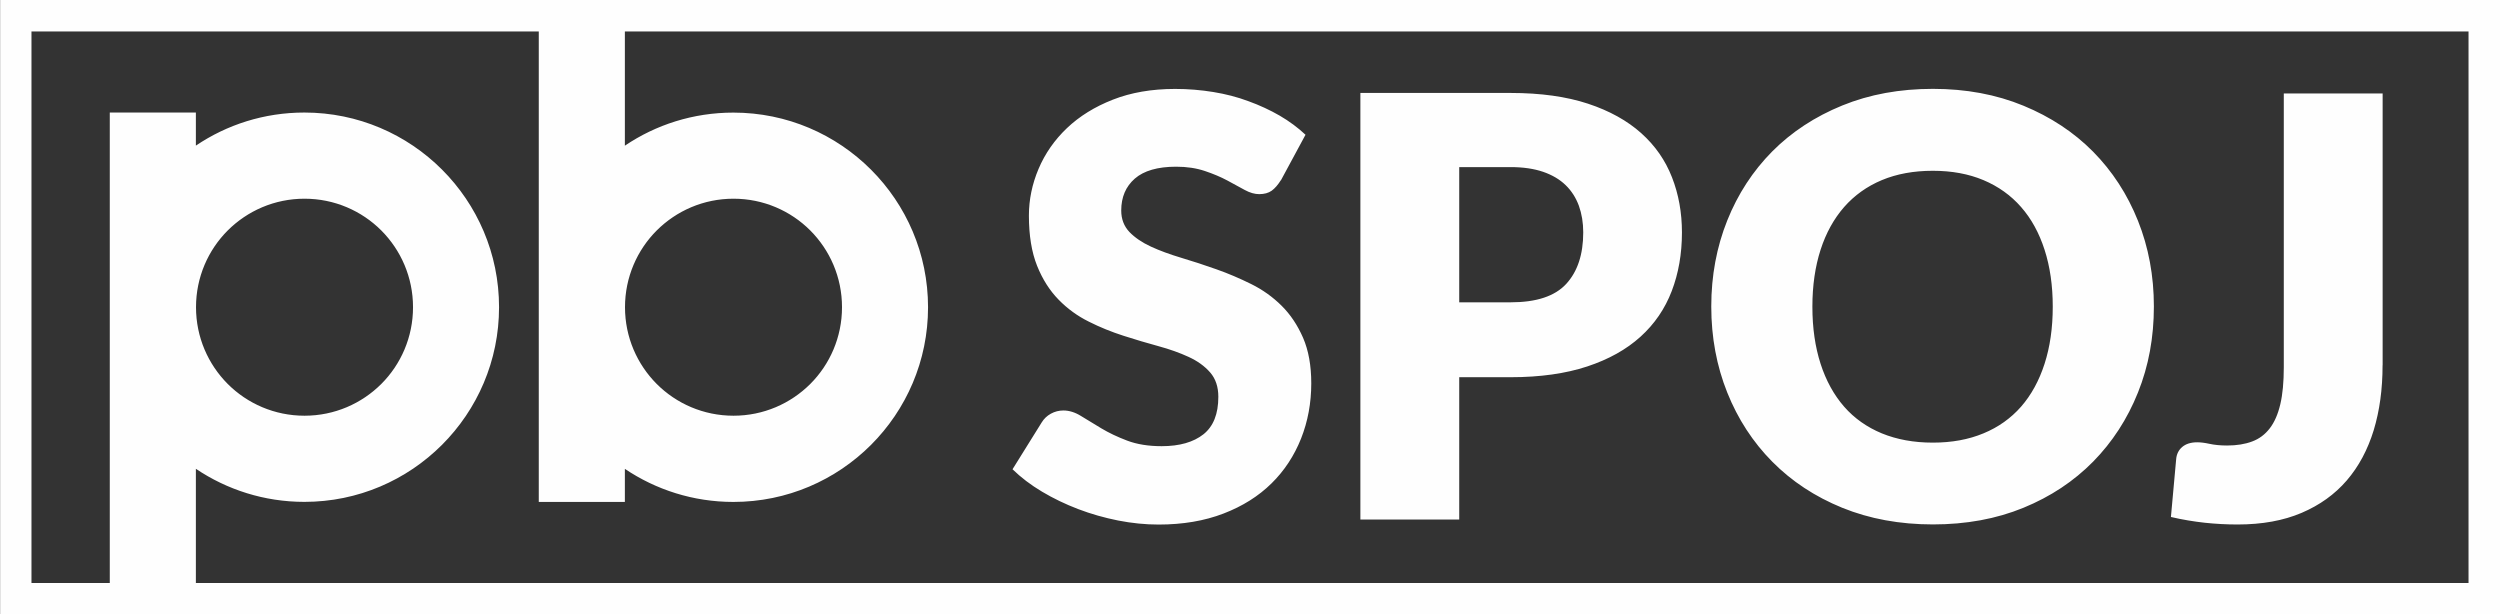 <?xml version="1.0" encoding="UTF-8"?>
<!DOCTYPE svg PUBLIC "-//W3C//DTD SVG 1.1//EN" "http://www.w3.org/Graphics/SVG/1.1/DTD/svg11.dtd">
<!-- Creator: CorelDRAW -->
<svg xmlns="http://www.w3.org/2000/svg" xml:space="preserve" width="40.965mm" height="10.069mm" version="1.1" style="shape-rendering:geometricPrecision; text-rendering:geometricPrecision; image-rendering:optimizeQuality; fill-rule:evenodd; clip-rule:evenodd"
viewBox="0 0 37.256 9.157"
 xmlns:xlink="http://www.w3.org/1999/xlink"
 xmlns:xodm="http://www.corel.com/coreldraw/odm/2003">
 <rect x="0" y="0" width="37.256" height="9.157" fill="#333333" stroke="none"/>
 <defs>
  <style type="text/css">
   <![CDATA[
    .fil0 {fill:#FEFEFE}
   ]]>
  </style>
 </defs>
 <g id="Vrstva_x0020_1">
  <path class="fil0" d="M2.919 8.688l0 -1.702c0.462,0.311 1.019,0.493 1.617,0.493 0.801,0 1.526,-0.325 2.051,-0.85 0.525,-0.525 0.85,-1.25 0.85,-2.051 0,-0.801 -0.325,-1.526 -0.85,-2.051 -0.525,-0.525 -1.25,-0.85 -2.051,-0.85 -0.599,0 -1.155,0.181 -1.617,0.493l0 -0.493 -1.283 0 0 2.901 0 4.11 -1.167 0 0 -8.219 7.56 0 0 4.11 0 2.901 1.283 0 0 -0.493c0.462,0.311 1.019,0.493 1.617,0.493 0.801,0 1.526,-0.325 2.051,-0.85 0.525,-0.525 0.85,-1.25 0.85,-2.051 0,-0.801 -0.325,-1.526 -0.85,-2.051 -0.525,-0.525 -1.25,-0.85 -2.051,-0.85 -0.599,0 -1.155,0.181 -1.617,0.493l0 -1.702 27.475 0 0 8.219 -33.868 0zm16.169 -6.003c-0.044,0.07 -0.089,0.122 -0.137,0.157 -0.048,0.034 -0.11,0.051 -0.186,0.051 -0.067,0 -0.138,-0.02 -0.215,-0.062 -0.077,-0.042 -0.164,-0.09 -0.261,-0.142 -0.097,-0.052 -0.209,-0.099 -0.334,-0.141 -0.125,-0.042 -0.267,-0.064 -0.427,-0.064 -0.276,0 -0.481,0.06 -0.616,0.177 -0.135,0.118 -0.203,0.276 -0.203,0.476 0,0.128 0.041,0.234 0.122,0.32 0.081,0.084 0.189,0.157 0.321,0.218 0.132,0.061 0.283,0.116 0.453,0.167 0.17,0.051 0.343,0.107 0.52,0.17 0.177,0.062 0.351,0.137 0.521,0.221 0.17,0.084 0.321,0.192 0.453,0.323 0.132,0.131 0.238,0.29 0.32,0.478 0.081,0.187 0.122,0.414 0.122,0.678 0,0.293 -0.051,0.568 -0.152,0.823 -0.102,0.256 -0.248,0.479 -0.441,0.669 -0.193,0.19 -0.431,0.34 -0.715,0.449 -0.283,0.109 -0.606,0.164 -0.966,0.164 -0.198,0 -0.398,-0.02 -0.603,-0.06 -0.205,-0.041 -0.404,-0.097 -0.595,-0.17 -0.192,-0.073 -0.372,-0.16 -0.54,-0.26 -0.168,-0.1 -0.315,-0.212 -0.44,-0.334l0.436 -0.7c0.032,-0.052 0.077,-0.096 0.135,-0.128 0.058,-0.032 0.121,-0.048 0.187,-0.048 0.087,0 0.176,0.028 0.264,0.083 0.089,0.055 0.189,0.116 0.301,0.183 0.112,0.067 0.24,0.128 0.385,0.183 0.145,0.055 0.317,0.083 0.514,0.083 0.267,0 0.475,-0.06 0.623,-0.177 0.148,-0.118 0.222,-0.303 0.222,-0.559 0,-0.149 -0.041,-0.27 -0.122,-0.363 -0.081,-0.093 -0.187,-0.17 -0.32,-0.231 -0.132,-0.061 -0.283,-0.115 -0.452,-0.161 -0.168,-0.046 -0.341,-0.097 -0.518,-0.154 -0.177,-0.057 -0.35,-0.126 -0.518,-0.211 -0.168,-0.083 -0.318,-0.192 -0.45,-0.327 -0.132,-0.135 -0.24,-0.303 -0.321,-0.505 -0.081,-0.202 -0.122,-0.452 -0.122,-0.748 0,-0.238 0.048,-0.47 0.144,-0.697 0.096,-0.227 0.237,-0.43 0.423,-0.607 0.186,-0.177 0.414,-0.318 0.684,-0.424 0.27,-0.106 0.579,-0.16 0.928,-0.16 0.195,0 0.385,0.016 0.569,0.046 0.184,0.03 0.359,0.075 0.524,0.137 0.166,0.06 0.321,0.132 0.465,0.215 0.144,0.084 0.272,0.179 0.385,0.285l-0.366 0.678zm2.658 2.935l0 2.122 -1.473 0 0 -6.357 2.239 0c0.447,0 0.832,0.054 1.153,0.16 0.321,0.106 0.585,0.253 0.793,0.439 0.208,0.186 0.36,0.405 0.459,0.659 0.099,0.253 0.148,0.527 0.148,0.821 0,0.317 -0.051,0.609 -0.152,0.873 -0.102,0.266 -0.257,0.492 -0.466,0.681 -0.209,0.189 -0.473,0.337 -0.794,0.443 -0.321,0.106 -0.702,0.16 -1.14,0.16l-0.767 0zm0 -1.115l0.767 0c0.383,0 0.659,-0.091 0.828,-0.275 0.168,-0.183 0.253,-0.439 0.253,-0.767 0,-0.145 -0.022,-0.277 -0.065,-0.397 -0.044,-0.119 -0.109,-0.222 -0.198,-0.308 -0.089,-0.086 -0.2,-0.151 -0.336,-0.198 -0.135,-0.046 -0.296,-0.07 -0.482,-0.07l-0.767 0 0 2.013zm10.352 0.062c0,0.46 -0.078,0.887 -0.237,1.282 -0.158,0.395 -0.382,0.739 -0.669,1.031 -0.288,0.292 -0.633,0.521 -1.038,0.687 -0.405,0.166 -0.855,0.248 -1.349,0.248 -0.494,0 -0.944,-0.083 -1.351,-0.248 -0.407,-0.166 -0.754,-0.395 -1.043,-0.687 -0.289,-0.292 -0.513,-0.636 -0.671,-1.031 -0.158,-0.395 -0.238,-0.822 -0.238,-1.282 0,-0.459 0.08,-0.886 0.238,-1.281 0.158,-0.395 0.382,-0.738 0.671,-1.03 0.289,-0.29 0.636,-0.518 1.043,-0.684 0.407,-0.166 0.857,-0.248 1.351,-0.248 0.494,0 0.944,0.084 1.349,0.251 0.405,0.167 0.751,0.395 1.038,0.685 0.288,0.292 0.511,0.635 0.669,1.03 0.158,0.395 0.237,0.821 0.237,1.276zm-1.507 0.003c0,-0.314 -0.041,-0.597 -0.122,-0.848 -0.081,-0.251 -0.197,-0.463 -0.35,-0.637 -0.152,-0.174 -0.34,-0.308 -0.561,-0.401 -0.221,-0.093 -0.472,-0.139 -0.754,-0.139 -0.285,0 -0.537,0.046 -0.76,0.139 -0.222,0.093 -0.409,0.227 -0.562,0.401 -0.152,0.174 -0.27,0.386 -0.351,0.637 -0.081,0.251 -0.122,0.534 -0.122,0.848 0,0.317 0.041,0.6 0.122,0.851 0.081,0.251 0.199,0.465 0.351,0.639 0.152,0.174 0.34,0.306 0.562,0.398 0.222,0.091 0.475,0.138 0.76,0.138 0.282,0 0.533,-0.046 0.754,-0.138 0.221,-0.091 0.408,-0.224 0.561,-0.398 0.152,-0.174 0.269,-0.388 0.35,-0.639 0.081,-0.251 0.122,-0.534 0.122,-0.851zm4.915 0.874c0,0.354 -0.044,0.677 -0.132,0.967 -0.089,0.29 -0.222,0.54 -0.401,0.748 -0.179,0.208 -0.404,0.369 -0.674,0.484 -0.27,0.115 -0.588,0.173 -0.954,0.173 -0.166,0 -0.328,-0.009 -0.489,-0.026 -0.161,-0.018 -0.33,-0.045 -0.504,-0.086l0.078 -0.86c0.006,-0.075 0.036,-0.137 0.09,-0.183 0.054,-0.046 0.128,-0.07 0.224,-0.07 0.049,0 0.11,0.007 0.183,0.023 0.073,0.016 0.16,0.025 0.262,0.025 0.142,0 0.267,-0.02 0.373,-0.06 0.106,-0.039 0.193,-0.105 0.263,-0.196 0.07,-0.091 0.122,-0.21 0.157,-0.359 0.035,-0.148 0.052,-0.333 0.052,-0.55l0 -4.081 1.473 0 0 4.05zm-23.431 -2.01c-0.292,-0.292 -0.697,-0.473 -1.144,-0.473 -0.447,0 -0.851,0.181 -1.144,0.473 -0.292,0.292 -0.473,0.697 -0.473,1.144 0,0.447 0.181,0.851 0.473,1.144 0.292,0.292 0.697,0.473 1.144,0.473 0.447,0 0.851,-0.181 1.144,-0.473 0.292,-0.292 0.473,-0.697 0.473,-1.144 0,-0.447 -0.181,-0.851 -0.473,-1.144zm25.183 5.722l0 -9.157c-12.419,0 -24.837,0 -37.256,0l0 9.157c12.419,0 24.837,0 37.256,0zm-31.576 -5.722c-0.292,-0.292 -0.697,-0.473 -1.144,-0.473 -0.447,0 -0.851,0.181 -1.144,0.473 -0.292,0.292 -0.473,0.697 -0.473,1.144 0,0.447 0.181,0.851 0.473,1.144 0.292,0.292 0.697,0.473 1.144,0.473 0.447,0 0.851,-0.181 1.144,-0.473 0.292,-0.292 0.473,-0.697 0.473,-1.144 0,-0.447 -0.181,-0.851 -0.473,-1.144z"/>
 </g>
</svg>

